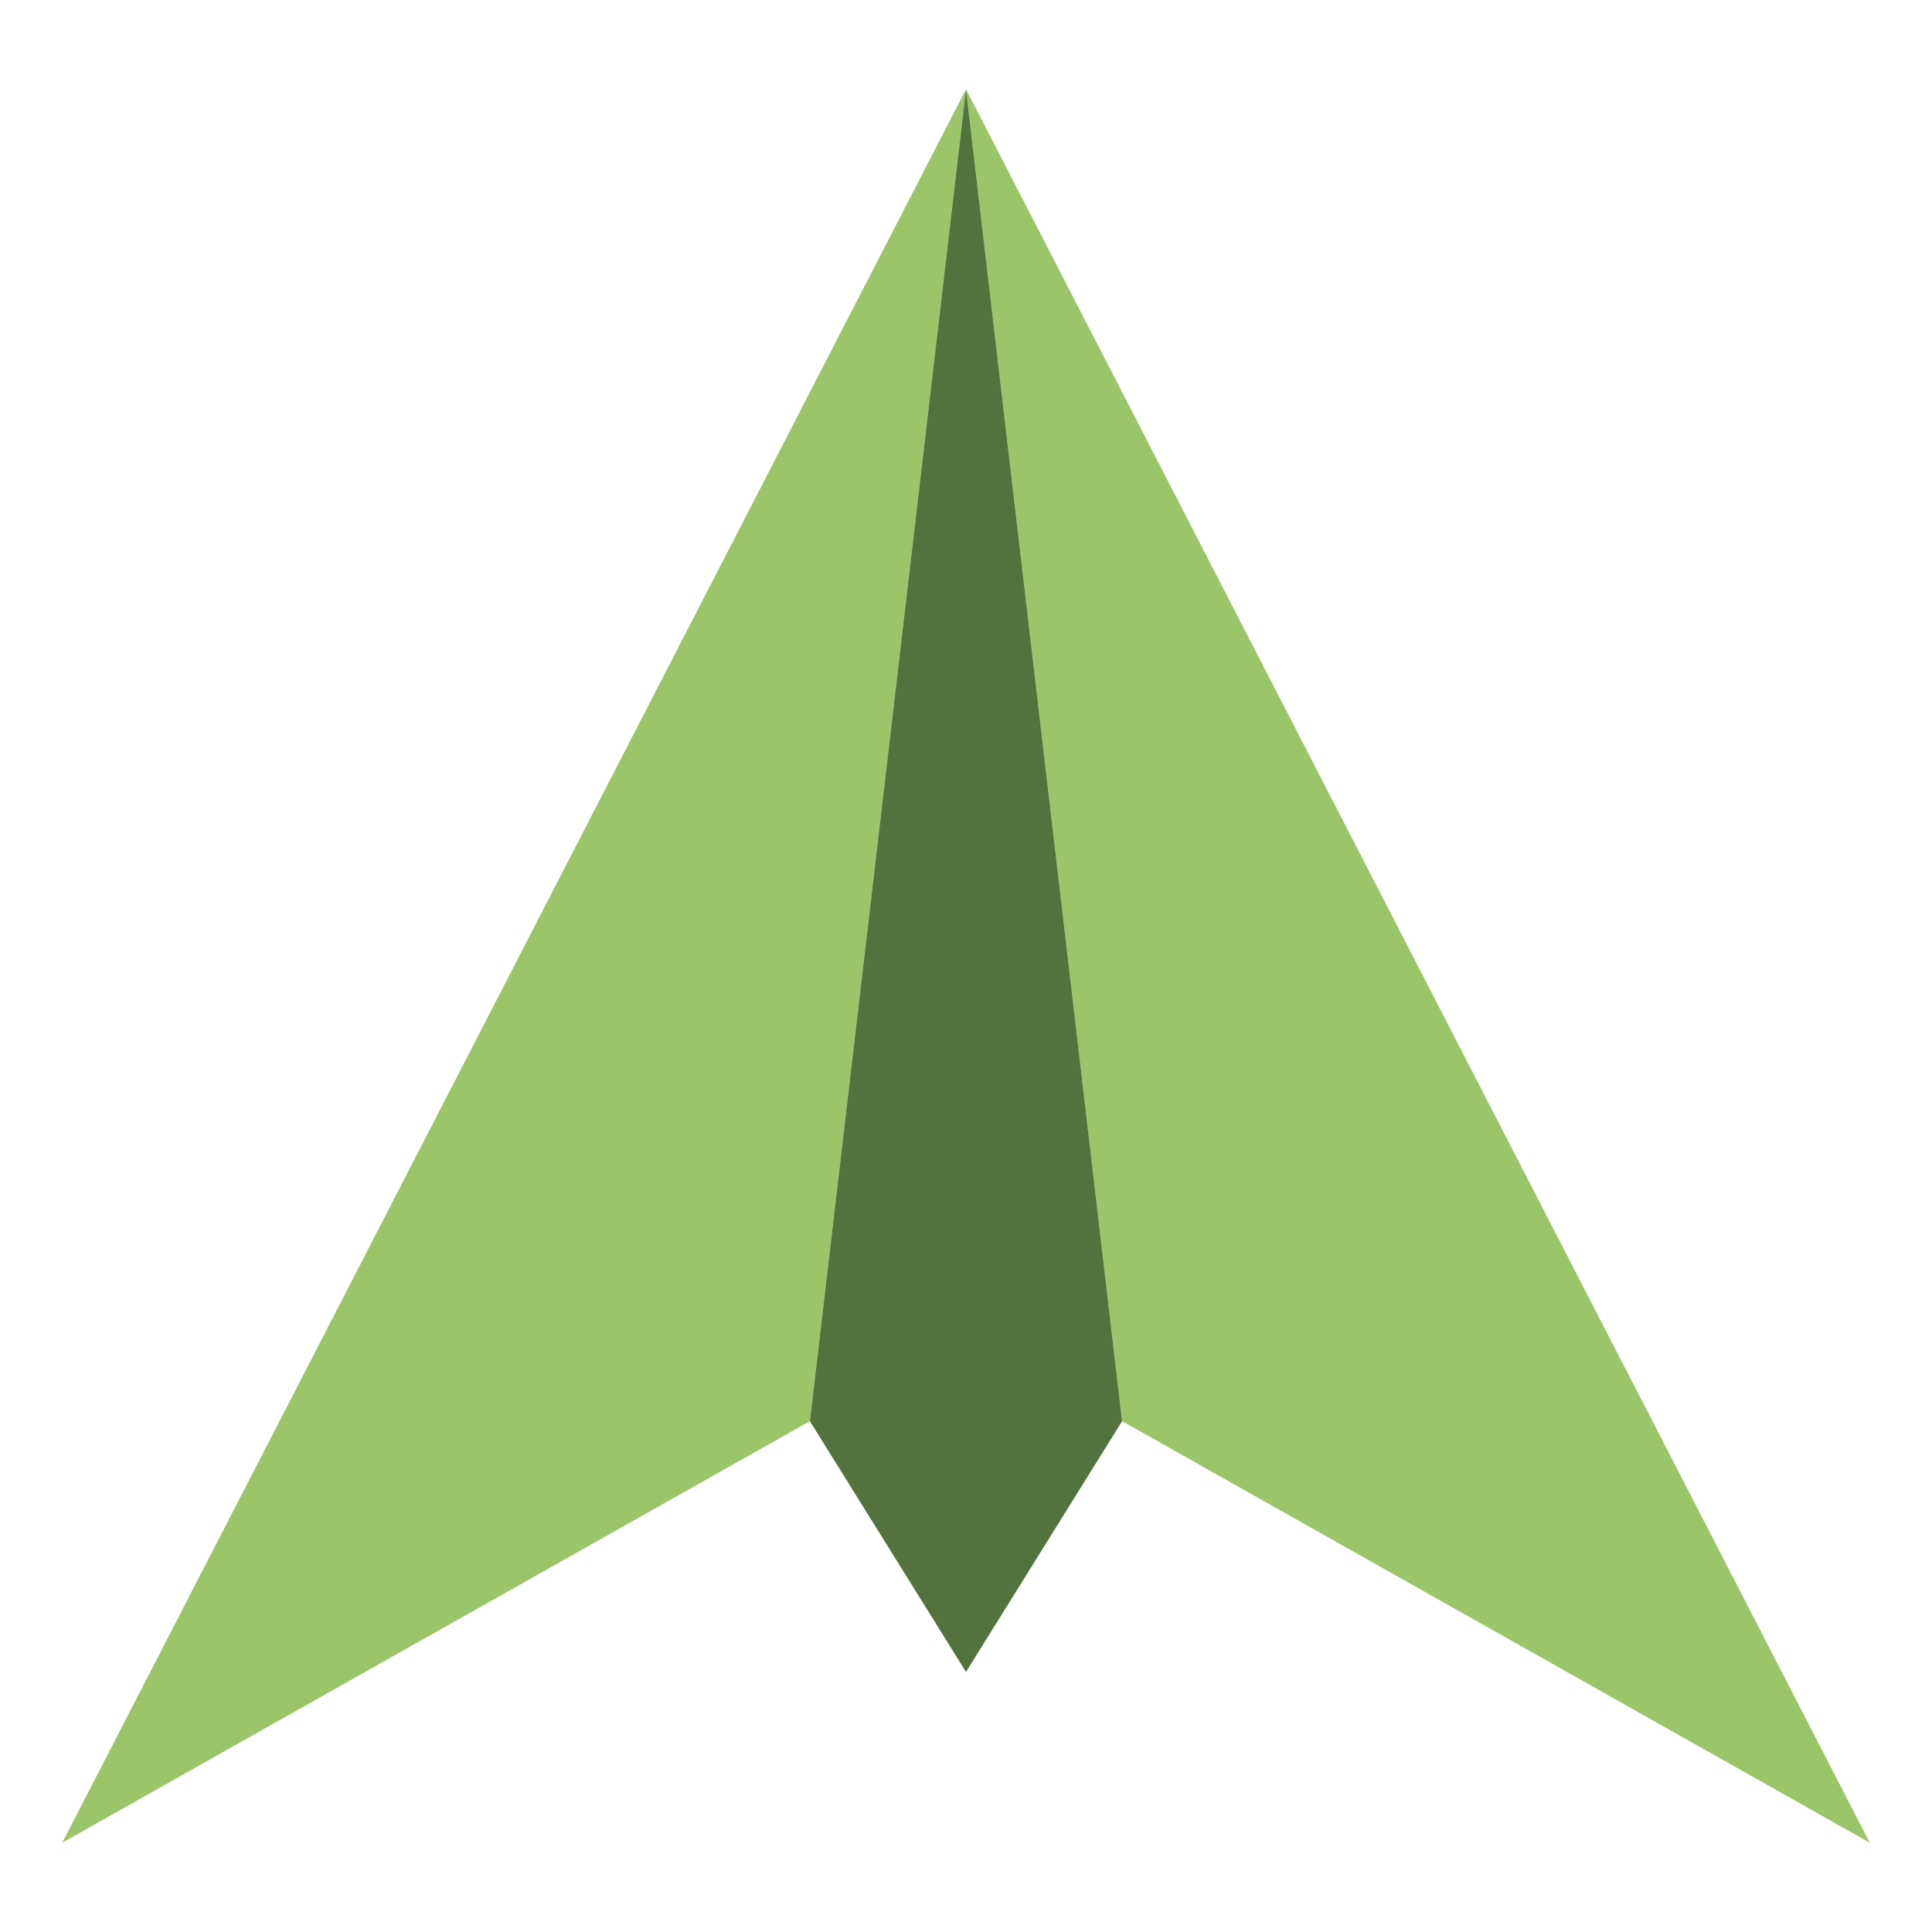 <svg xmlns="http://www.w3.org/2000/svg" viewBox="0 0 50 50"><defs><style>.cls-1{fill:#9bc569;}.cls-2{fill:#52733e;}</style></defs><g id="Layer_1" data-name="Layer 1"><polygon class="cls-1" points="1.61 47.69 25 2.31 20.96 36.78 1.61 47.69"/><polygon class="cls-2" points="25 43.27 20.96 36.78 25 2.31 25 43.27"/><polygon class="cls-1" points="48.39 47.69 25 2.31 29.04 36.78 48.39 47.69"/><polygon class="cls-2" points="25 43.27 29.04 36.78 25 2.31 25 43.27"/></g></svg>